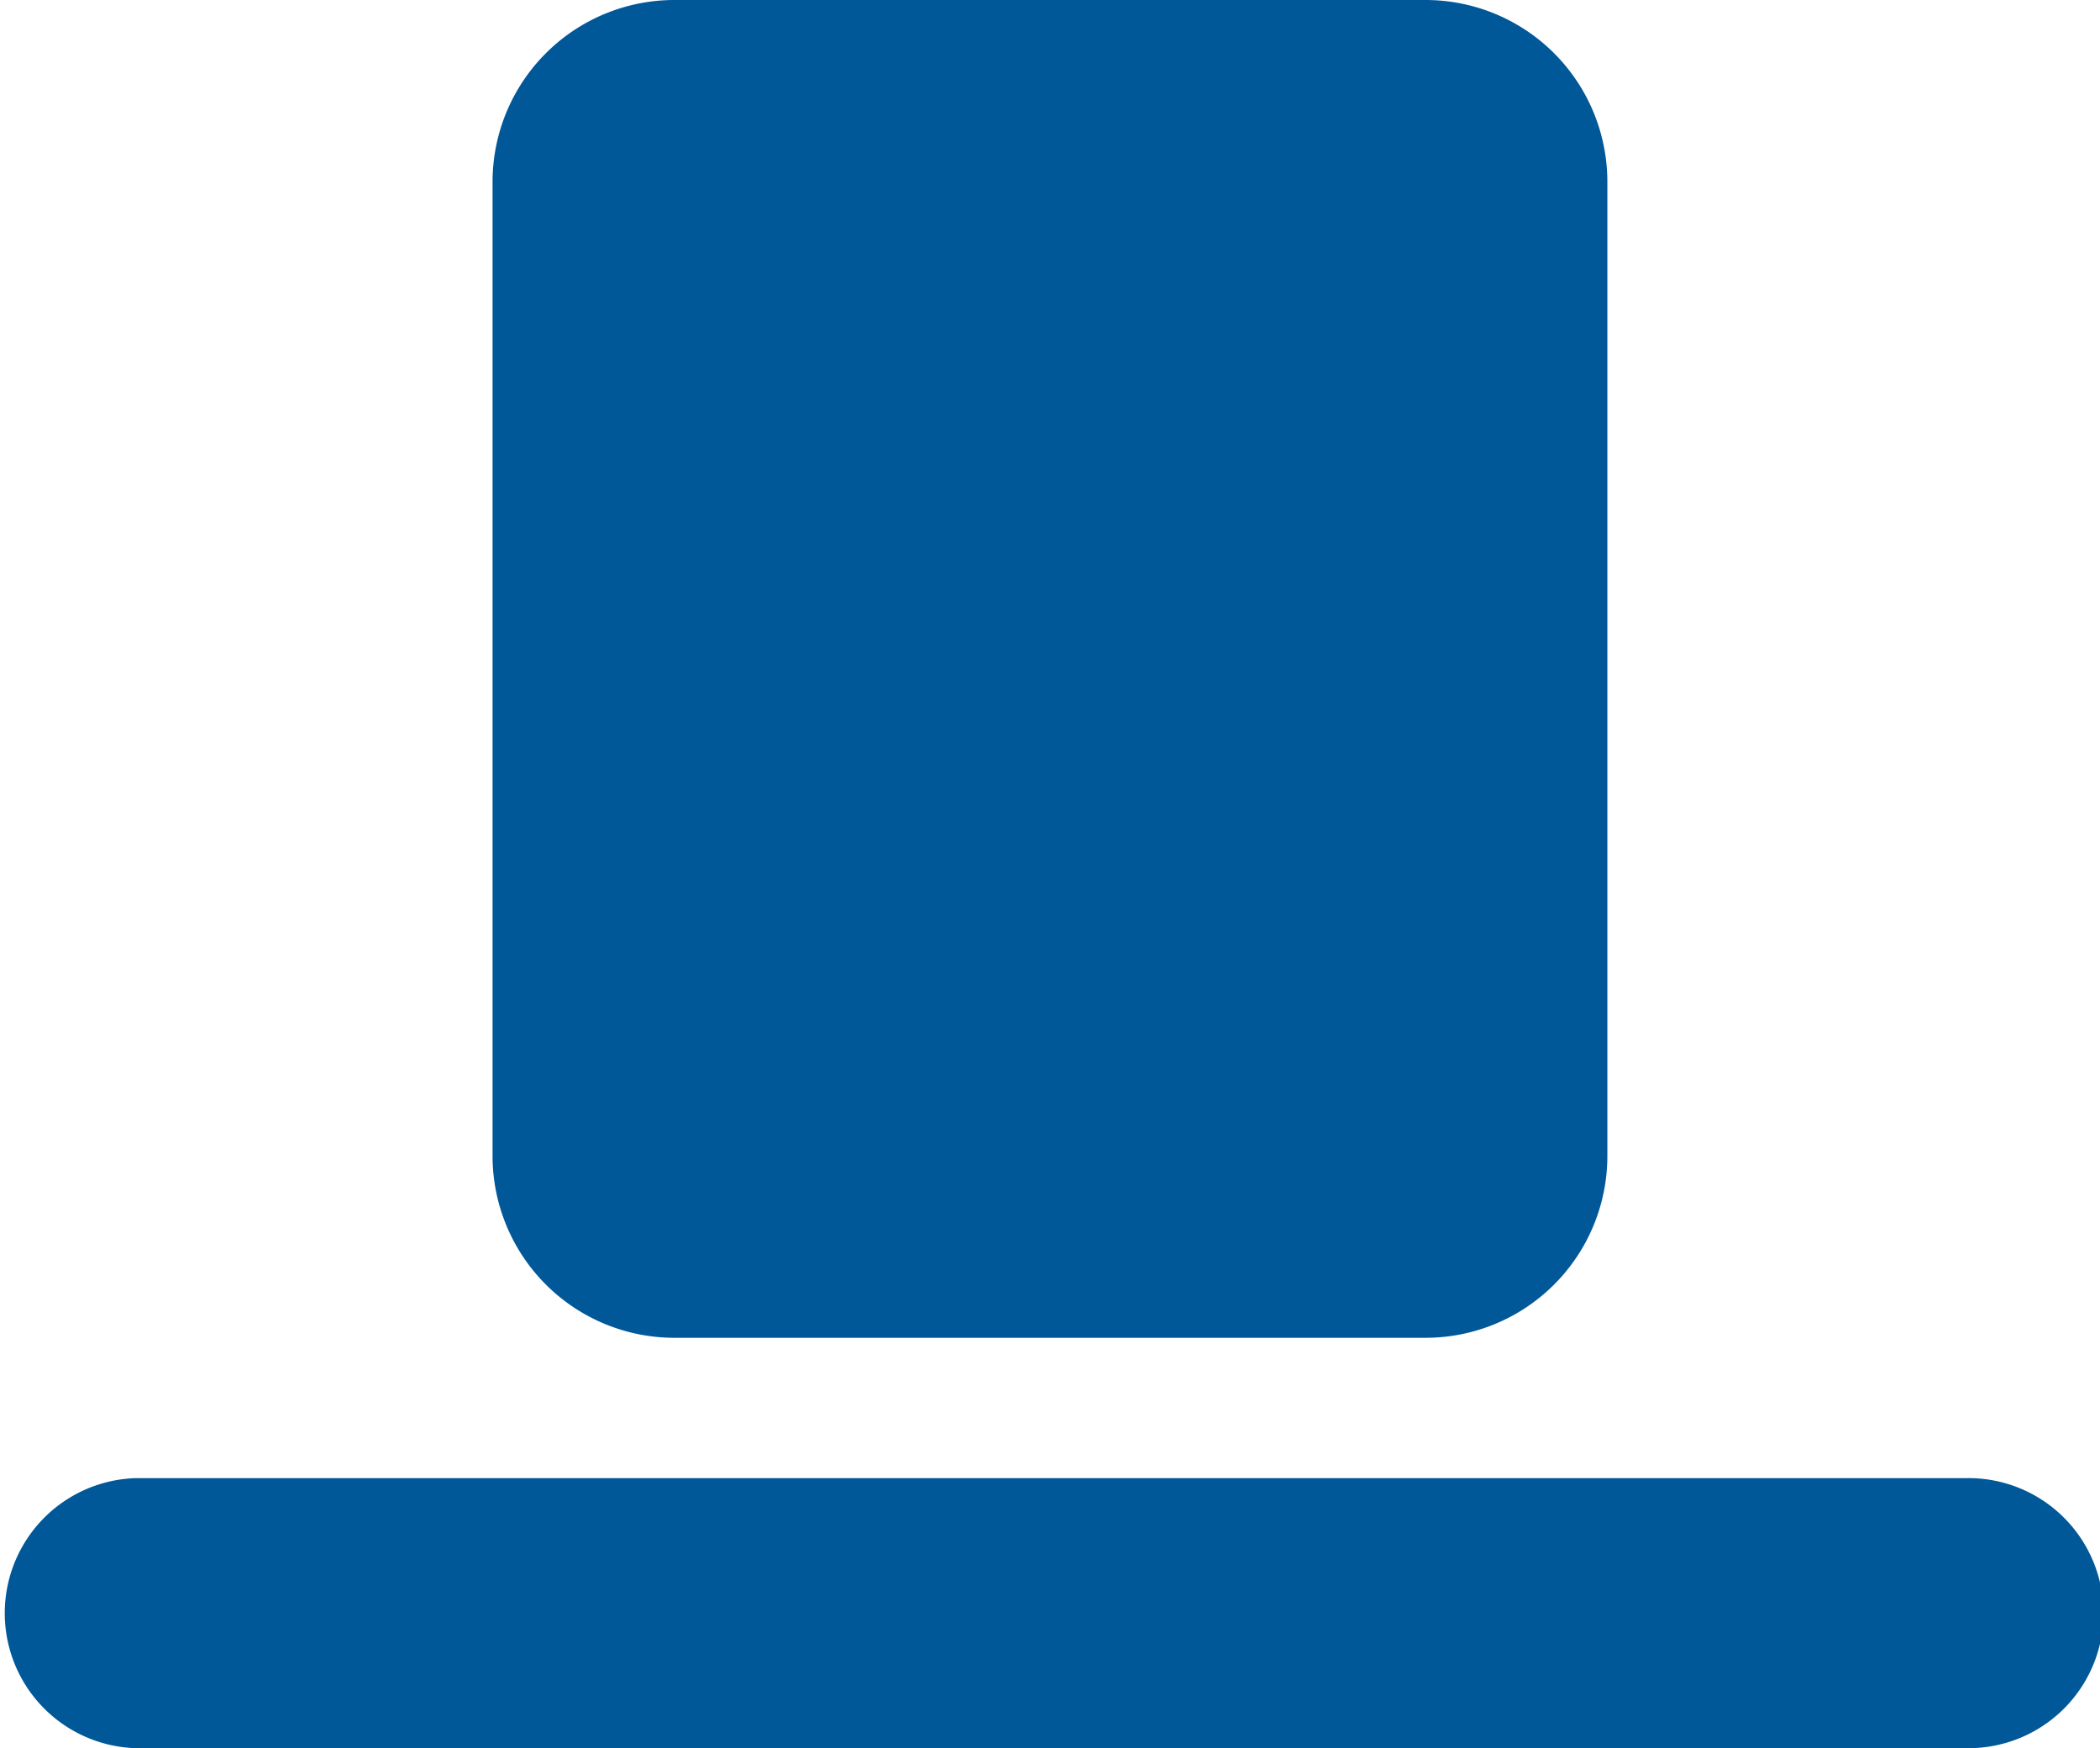 <svg id="wbl-100-traktor" xmlns="http://www.w3.org/2000/svg" width="49" height="40.795" viewBox="0 0 49 40.795">
  <g id="Gruppe_1012" data-name="Gruppe 1012">
    <path id="Pfad_3448" data-name="Pfad 3448" d="M3.152,154.175h42.7a3.151,3.151,0,1,1,0,6.3H3.151a3.152,3.152,0,0,1,0-6.3" transform="translate(0 -119.684)" fill="#005899"/>
    <path id="Pfad_3449" data-name="Pfad 3449" d="M55.617,31.216H73.143a4.242,4.242,0,0,0,4.243-4.241V4.244A4.242,4.242,0,0,0,73.146,0H55.617a4.244,4.244,0,0,0-4.243,4.243v22.73a4.244,4.244,0,0,0,4.243,4.243" transform="translate(-39.881)" fill="#005899"/>
  </g>
</svg>
